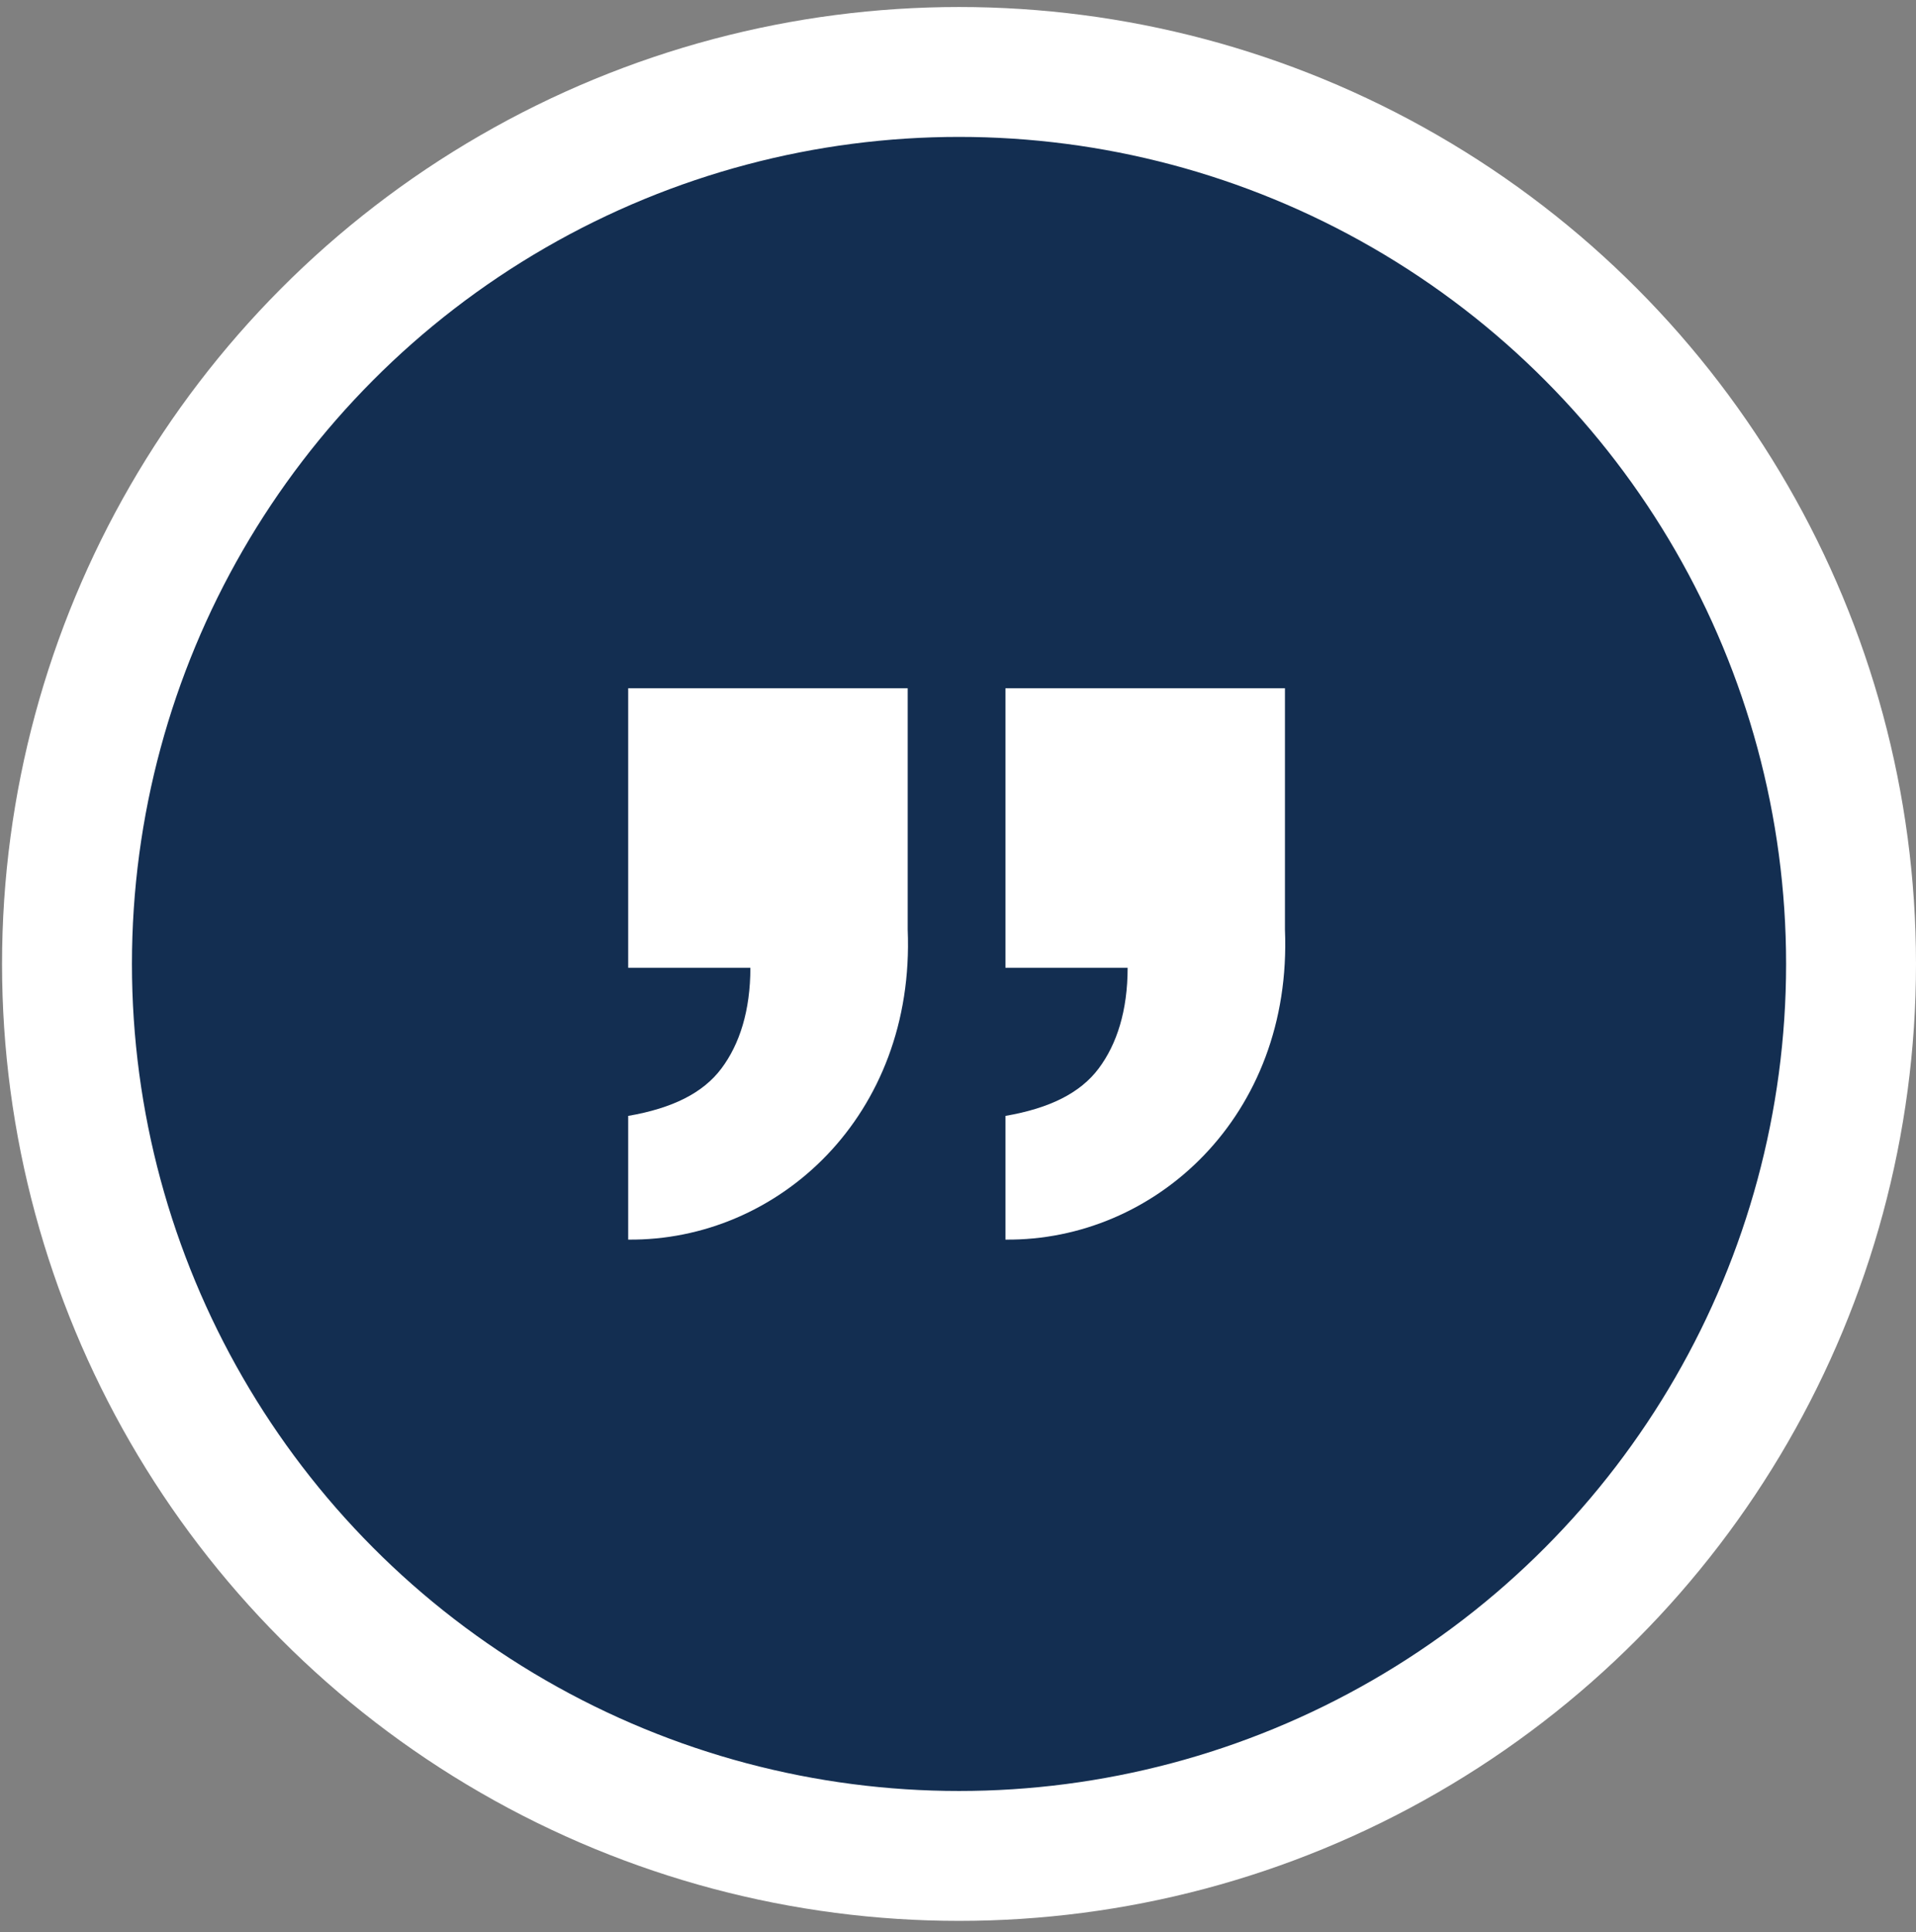 <?xml version="1.0" encoding="UTF-8"?> <svg xmlns="http://www.w3.org/2000/svg" width="118" height="119" viewBox="0 0 118 119" fill="none"><rect x="0" y="0" width="118" height="119" fill="#808080" stroke="none"/><g id="Quote"><circle id="Ellipse 2" cx="59.063" cy="59.369" r="54.937" fill="#132E51" stroke="white" stroke-width="8"></circle><path id="â" d="M61.922 76.347C71.14 76.441 79.606 68.728 79.136 57.252V42.39H61.922V59.603H69.447C69.447 62.237 68.789 64.307 67.66 65.812C66.531 67.317 64.65 68.257 61.922 68.728V76.347ZM38.688 76.347C47.907 76.441 56.372 68.728 55.902 57.252V42.39H38.688V59.603H46.213C46.213 62.237 45.555 64.307 44.426 65.812C43.297 67.317 41.416 68.257 38.688 68.728V76.347Z" fill="white"></path></g></svg> 
